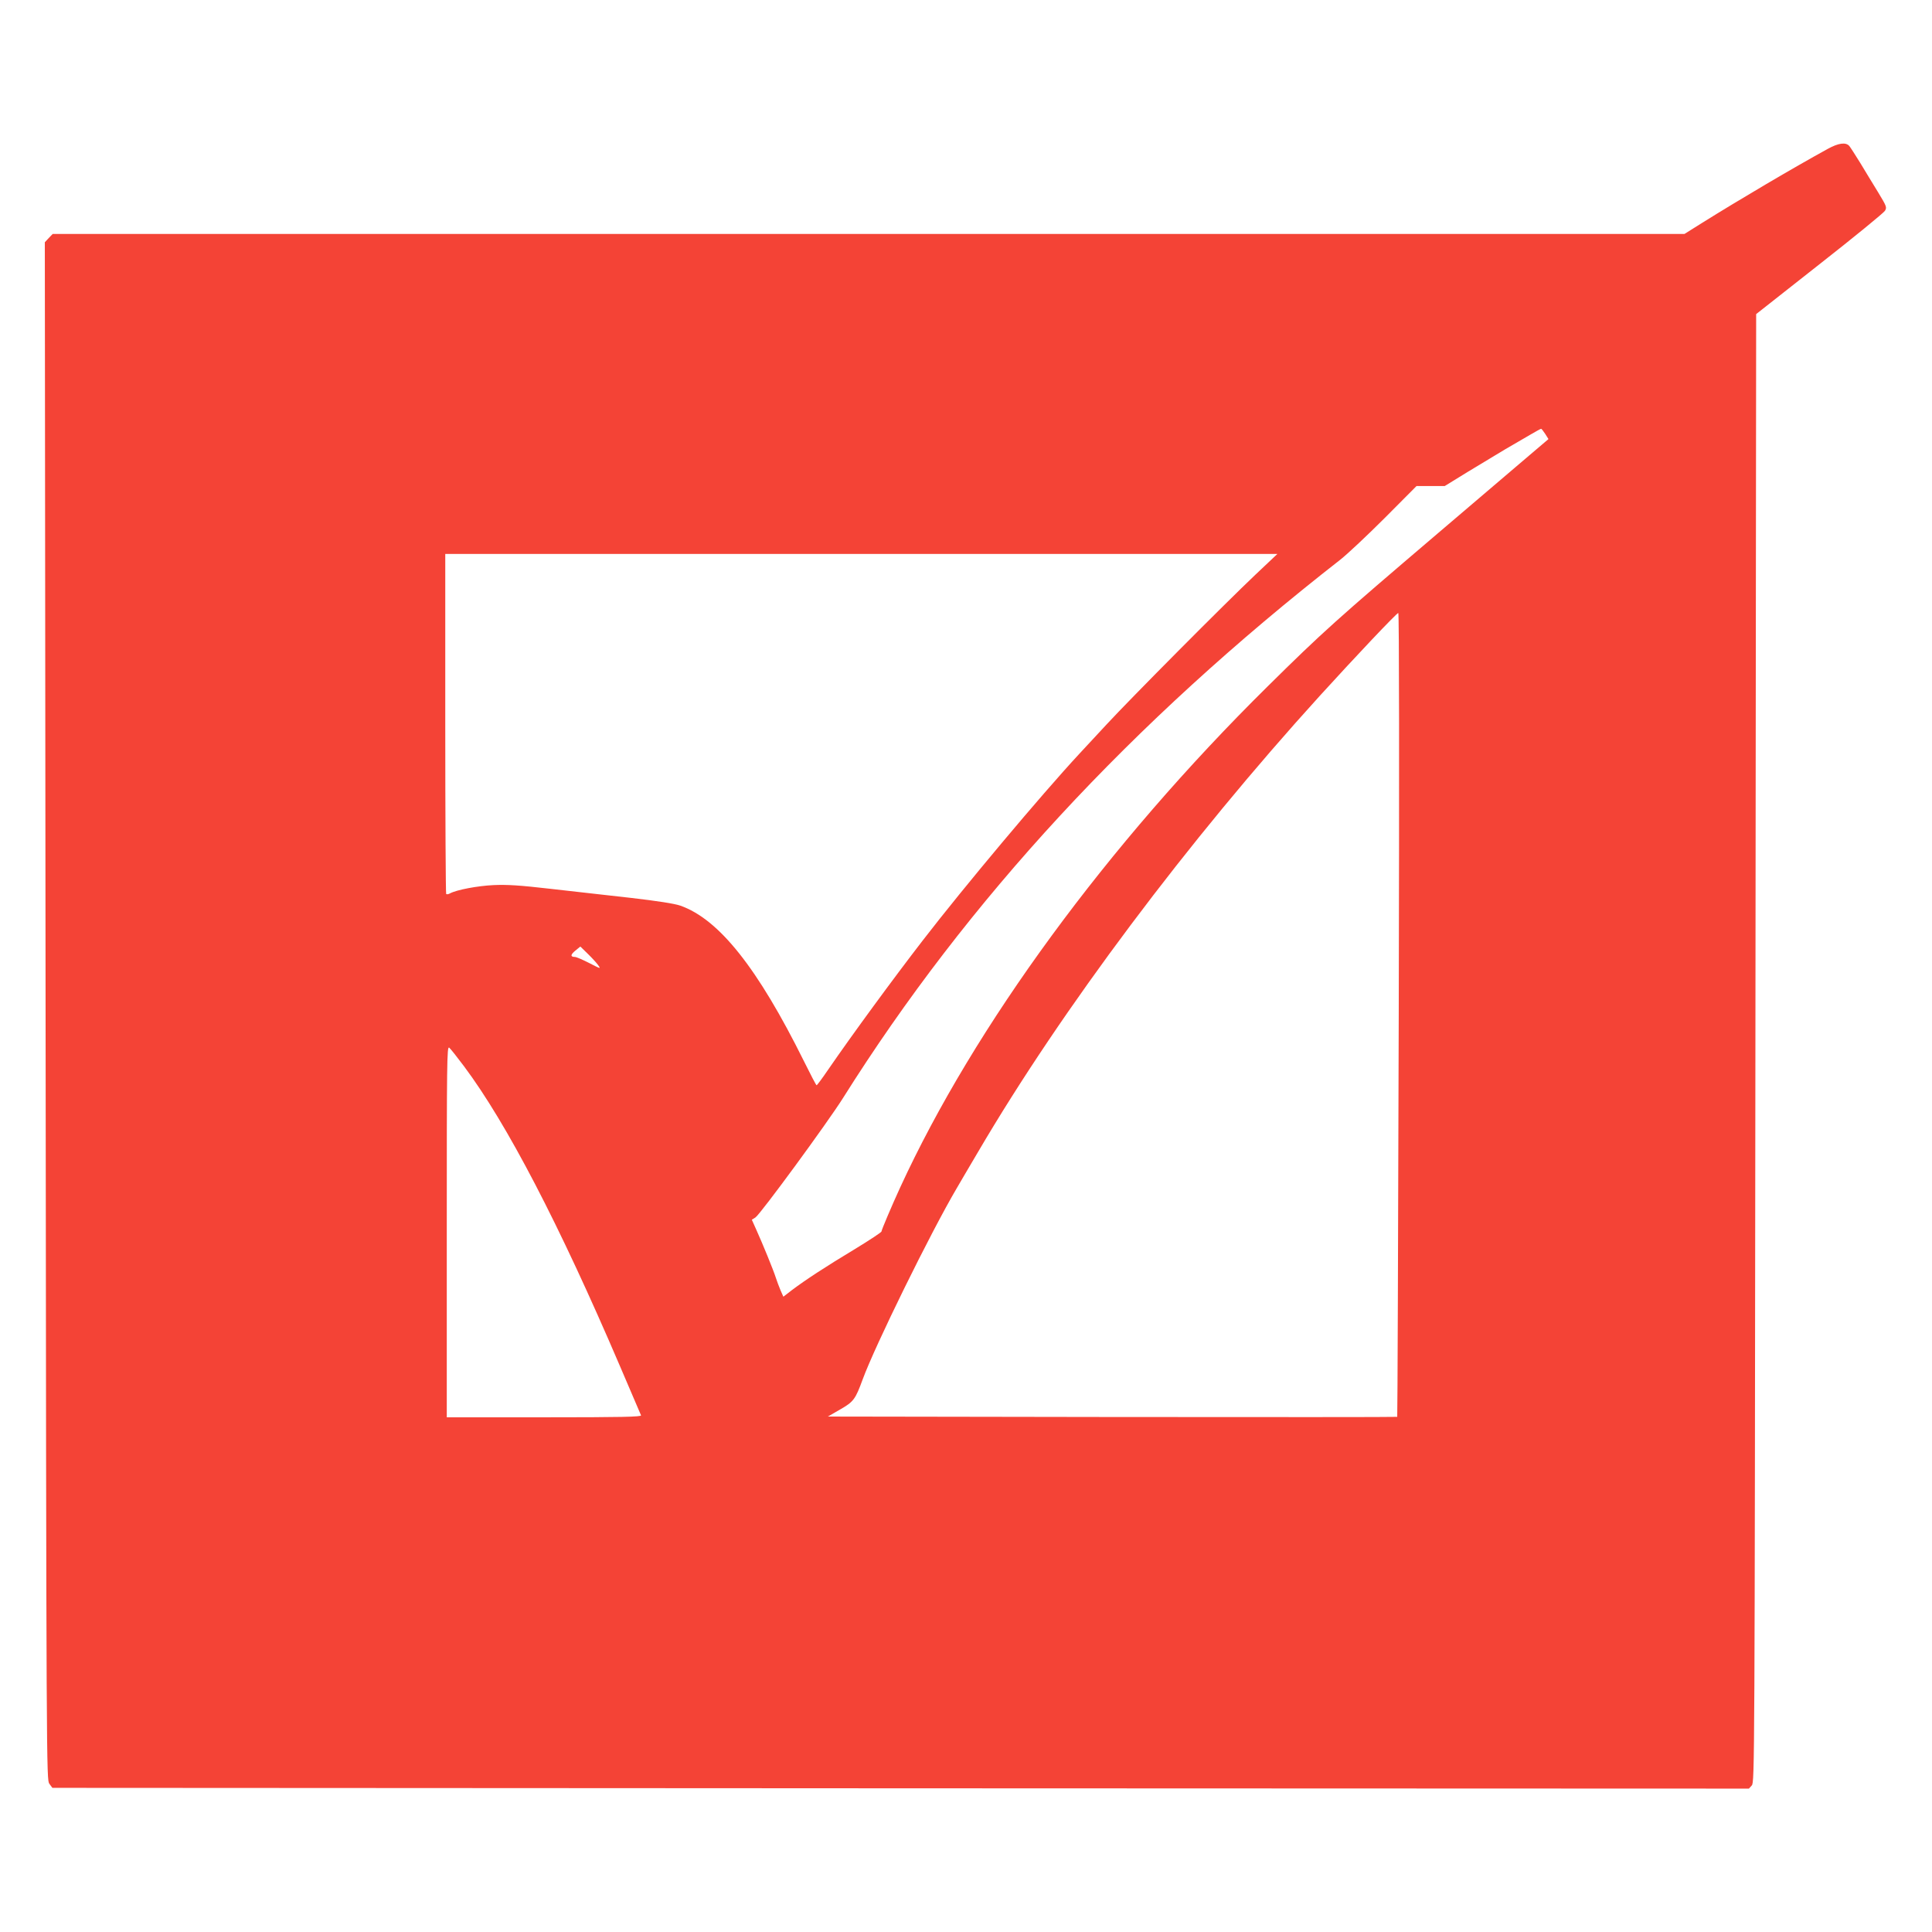 <?xml version="1.0" standalone="no"?>
<!DOCTYPE svg PUBLIC "-//W3C//DTD SVG 20010904//EN"
 "http://www.w3.org/TR/2001/REC-SVG-20010904/DTD/svg10.dtd">
<svg version="1.0" xmlns="http://www.w3.org/2000/svg"
 width="1280pt" height="1280pt" viewBox="0 0 1280 1280"
 preserveAspectRatio="xMidYMid meet">
<g transform="translate(0,1280) scale(0.1,-0.1)"
fill="#f44336" stroke="none">
<path d="M12110 11814 c-233 -128 -587 -337 -832 -490 l-118 -74 -5405 0
-5406 0 -26 -27 -26 -28 5 -5093 c5 -5060 6 -5094 25 -5120 l20 -27 5620 -3
5620 -2 19 21 c19 21 19 119 24 4884 l5 4864 419 330 c231 181 426 341 434
354 14 23 12 29 -45 123 -33 54 -87 142 -118 194 -32 52 -65 103 -73 113 -23
26 -71 20 -142 -19z m-1873 -1888 l22 -35 -127 -108 c-70 -60 -341 -291 -602
-513 -676 -576 -769 -659 -1133 -1019 -1061 -1048 -1940 -2247 -2433 -3318
-56 -122 -124 -282 -124 -292 0 -5 -80 -58 -177 -117 -196 -118 -327 -204
-416 -271 l-57 -44 -19 43 c-10 24 -24 61 -31 83 -15 48 -87 224 -129 317
l-30 67 24 15 c33 22 476 626 580 791 824 1311 1910 2486 3295 3567 47 37 179
161 295 277 l210 211 93 0 94 0 151 93 c84 51 195 118 247 149 52 30 127 74
165 96 39 23 72 41 75 41 3 1 15 -15 27 -33z m-1918 -932 c-205 -194 -829
-822 -988 -994 -74 -80 -155 -167 -181 -195 -254 -274 -764 -882 -1036 -1235
-200 -259 -470 -628 -624 -852 -41 -60 -76 -108 -80 -108 -3 0 -40 71 -83 158
-308 621 -564 942 -820 1032 -37 13 -152 31 -325 51 -147 16 -386 44 -532 60
-208 24 -290 29 -380 25 -106 -5 -244 -31 -289 -55 -10 -6 -21 -7 -25 -4 -3 3
-6 512 -6 1130 l0 1123 2757 0 2756 0 -144 -136z m948 -2916 c-4 -1464 -8
-2663 -10 -2665 -2 -2 -852 -2 -1888 -1 l-1884 3 83 48 c87 50 99 66 147 197
82 224 451 975 625 1270 21 36 84 144 141 240 553 943 1390 2059 2263 3020
242 266 509 548 520 549 6 1 7 -1051 3 -2661z m-5305 329 c20 -28 19 -27 -59
13 -43 22 -85 40 -94 40 -31 0 -30 15 3 42 l33 27 48 -47 c27 -26 58 -60 69
-75z m-888 -671 c284 -380 630 -1045 1033 -1986 74 -173 137 -321 140 -327 4
-10 -128 -13 -641 -13 l-646 0 0 1231 c0 1124 1 1230 16 1218 9 -7 53 -63 98
-123z"/>
</g>
</svg>
